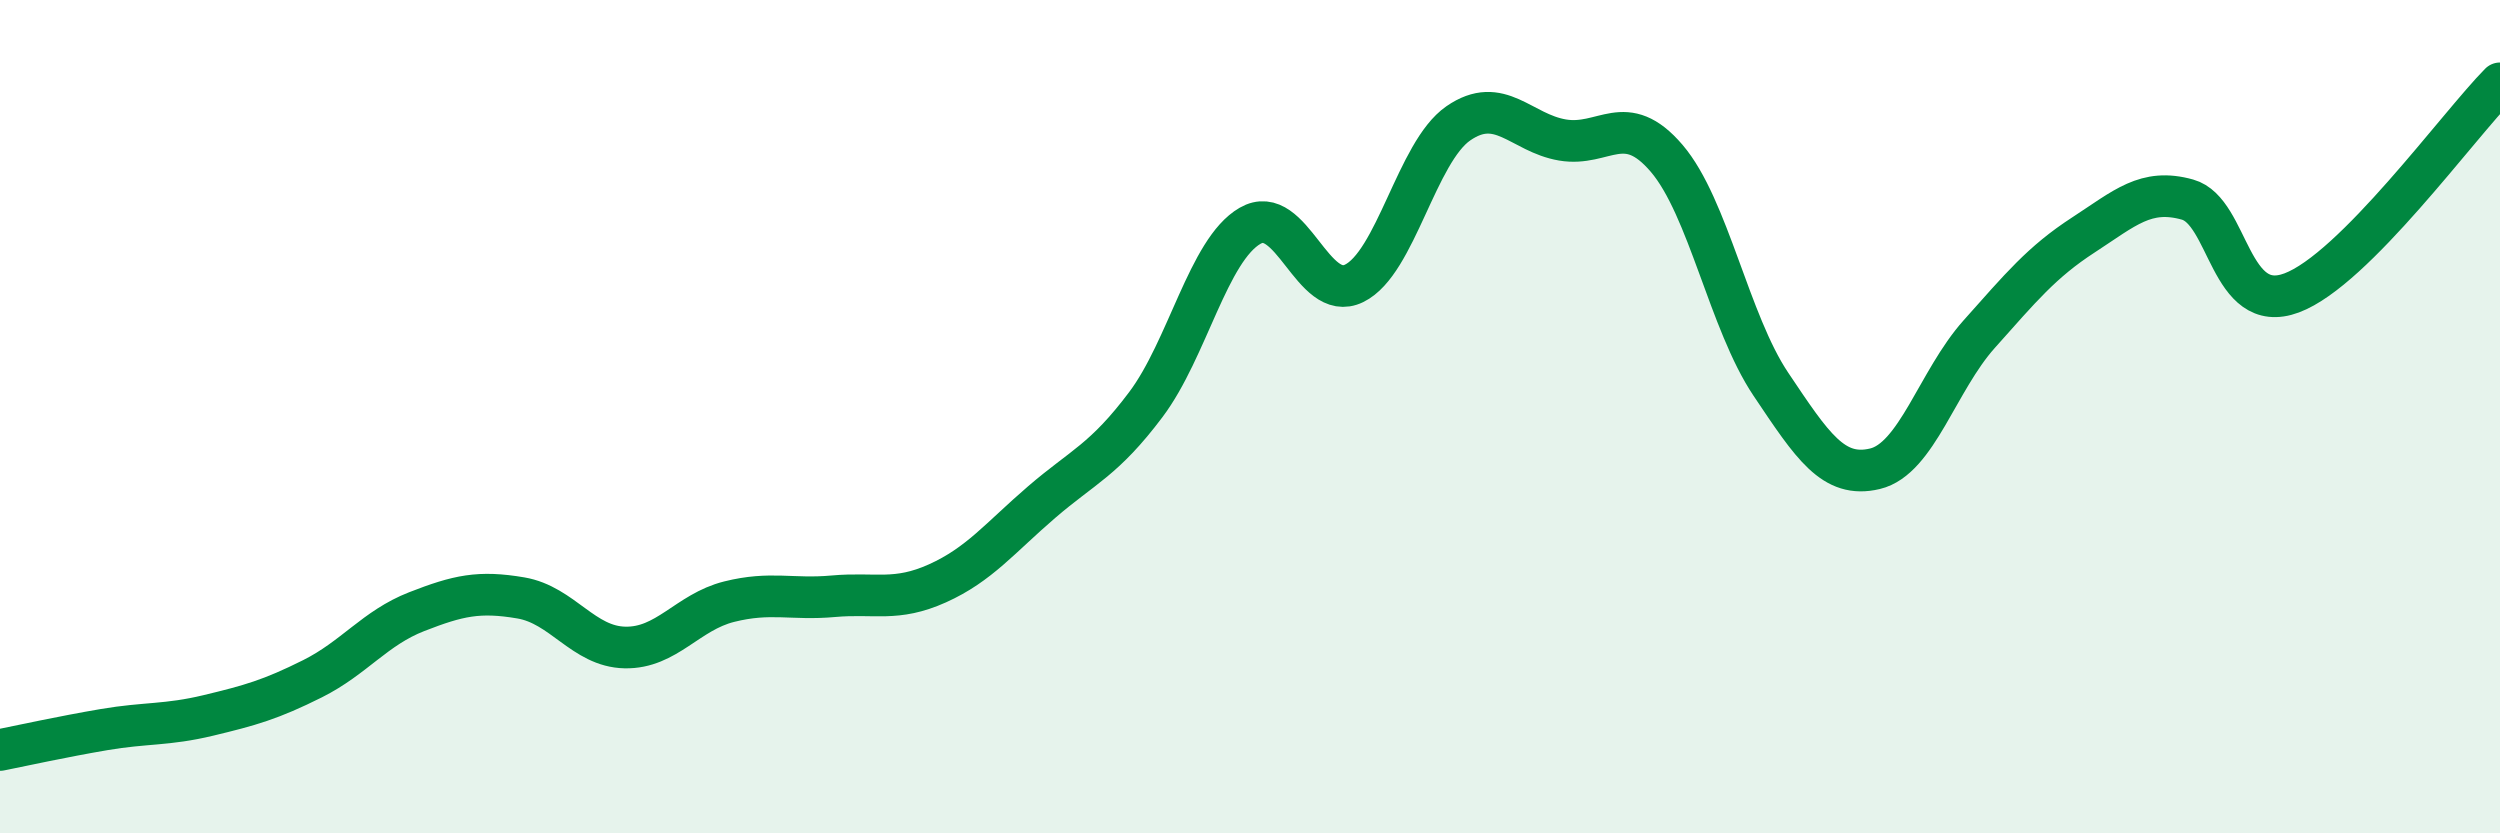 
    <svg width="60" height="20" viewBox="0 0 60 20" xmlns="http://www.w3.org/2000/svg">
      <path
        d="M 0,18 C 0.5,17.9 1.5,17.68 2.5,17.51 C 3.5,17.34 4,17.41 5,17.17 C 6,16.93 6.5,16.79 7.5,16.29 C 8.5,15.79 9,15.07 10,14.68 C 11,14.29 11.5,14.18 12.5,14.35 C 13.5,14.52 14,15.52 15,15.54 C 16,15.56 16.5,14.69 17.5,14.44 C 18.5,14.19 19,14.4 20,14.31 C 21,14.22 21.5,14.45 22.5,14 C 23.5,13.55 24,12.91 25,12.05 C 26,11.19 26.5,11.04 27.5,9.71 C 28.5,8.38 29,6 30,5.42 C 31,4.84 31.5,7.29 32.5,6.8 C 33.5,6.31 34,3.65 35,2.96 C 36,2.27 36.5,3.19 37.5,3.36 C 38.5,3.53 39,2.63 40,3.8 C 41,4.97 41.5,7.73 42.5,9.22 C 43.5,10.71 44,11.49 45,11.25 C 46,11.01 46.5,9.14 47.5,8.02 C 48.5,6.9 49,6.29 50,5.64 C 51,4.99 51.5,4.51 52.5,4.79 C 53.5,5.07 53.5,7.59 55,7.03 C 56.5,6.47 59,3.01 60,2L60 20L0 20Z"
        fill="#008740"
        opacity="0.1"
        stroke-linecap="round"
        stroke-linejoin="round"
      />
      <path
        d="M 0,18 C 0.5,17.9 1.5,17.68 2.5,17.51 C 3.5,17.34 4,17.41 5,17.17 C 6,16.93 6.5,16.79 7.5,16.29 C 8.5,15.79 9,15.07 10,14.68 C 11,14.29 11.5,14.18 12.5,14.35 C 13.5,14.52 14,15.52 15,15.54 C 16,15.56 16.5,14.69 17.5,14.44 C 18.5,14.19 19,14.4 20,14.31 C 21,14.22 21.5,14.45 22.5,14 C 23.5,13.55 24,12.91 25,12.05 C 26,11.19 26.5,11.04 27.5,9.71 C 28.5,8.38 29,6 30,5.42 C 31,4.84 31.5,7.29 32.5,6.8 C 33.5,6.31 34,3.65 35,2.96 C 36,2.27 36.5,3.19 37.5,3.36 C 38.5,3.53 39,2.63 40,3.8 C 41,4.97 41.5,7.73 42.5,9.22 C 43.5,10.71 44,11.49 45,11.25 C 46,11.01 46.5,9.14 47.5,8.02 C 48.5,6.9 49,6.29 50,5.64 C 51,4.99 51.5,4.51 52.5,4.79 C 53.5,5.07 53.5,7.59 55,7.03 C 56.5,6.47 59,3.01 60,2"
        stroke="#008740"
        stroke-width="1"
        fill="none"
        stroke-linecap="round"
        stroke-linejoin="round"
      />
    </svg>
  